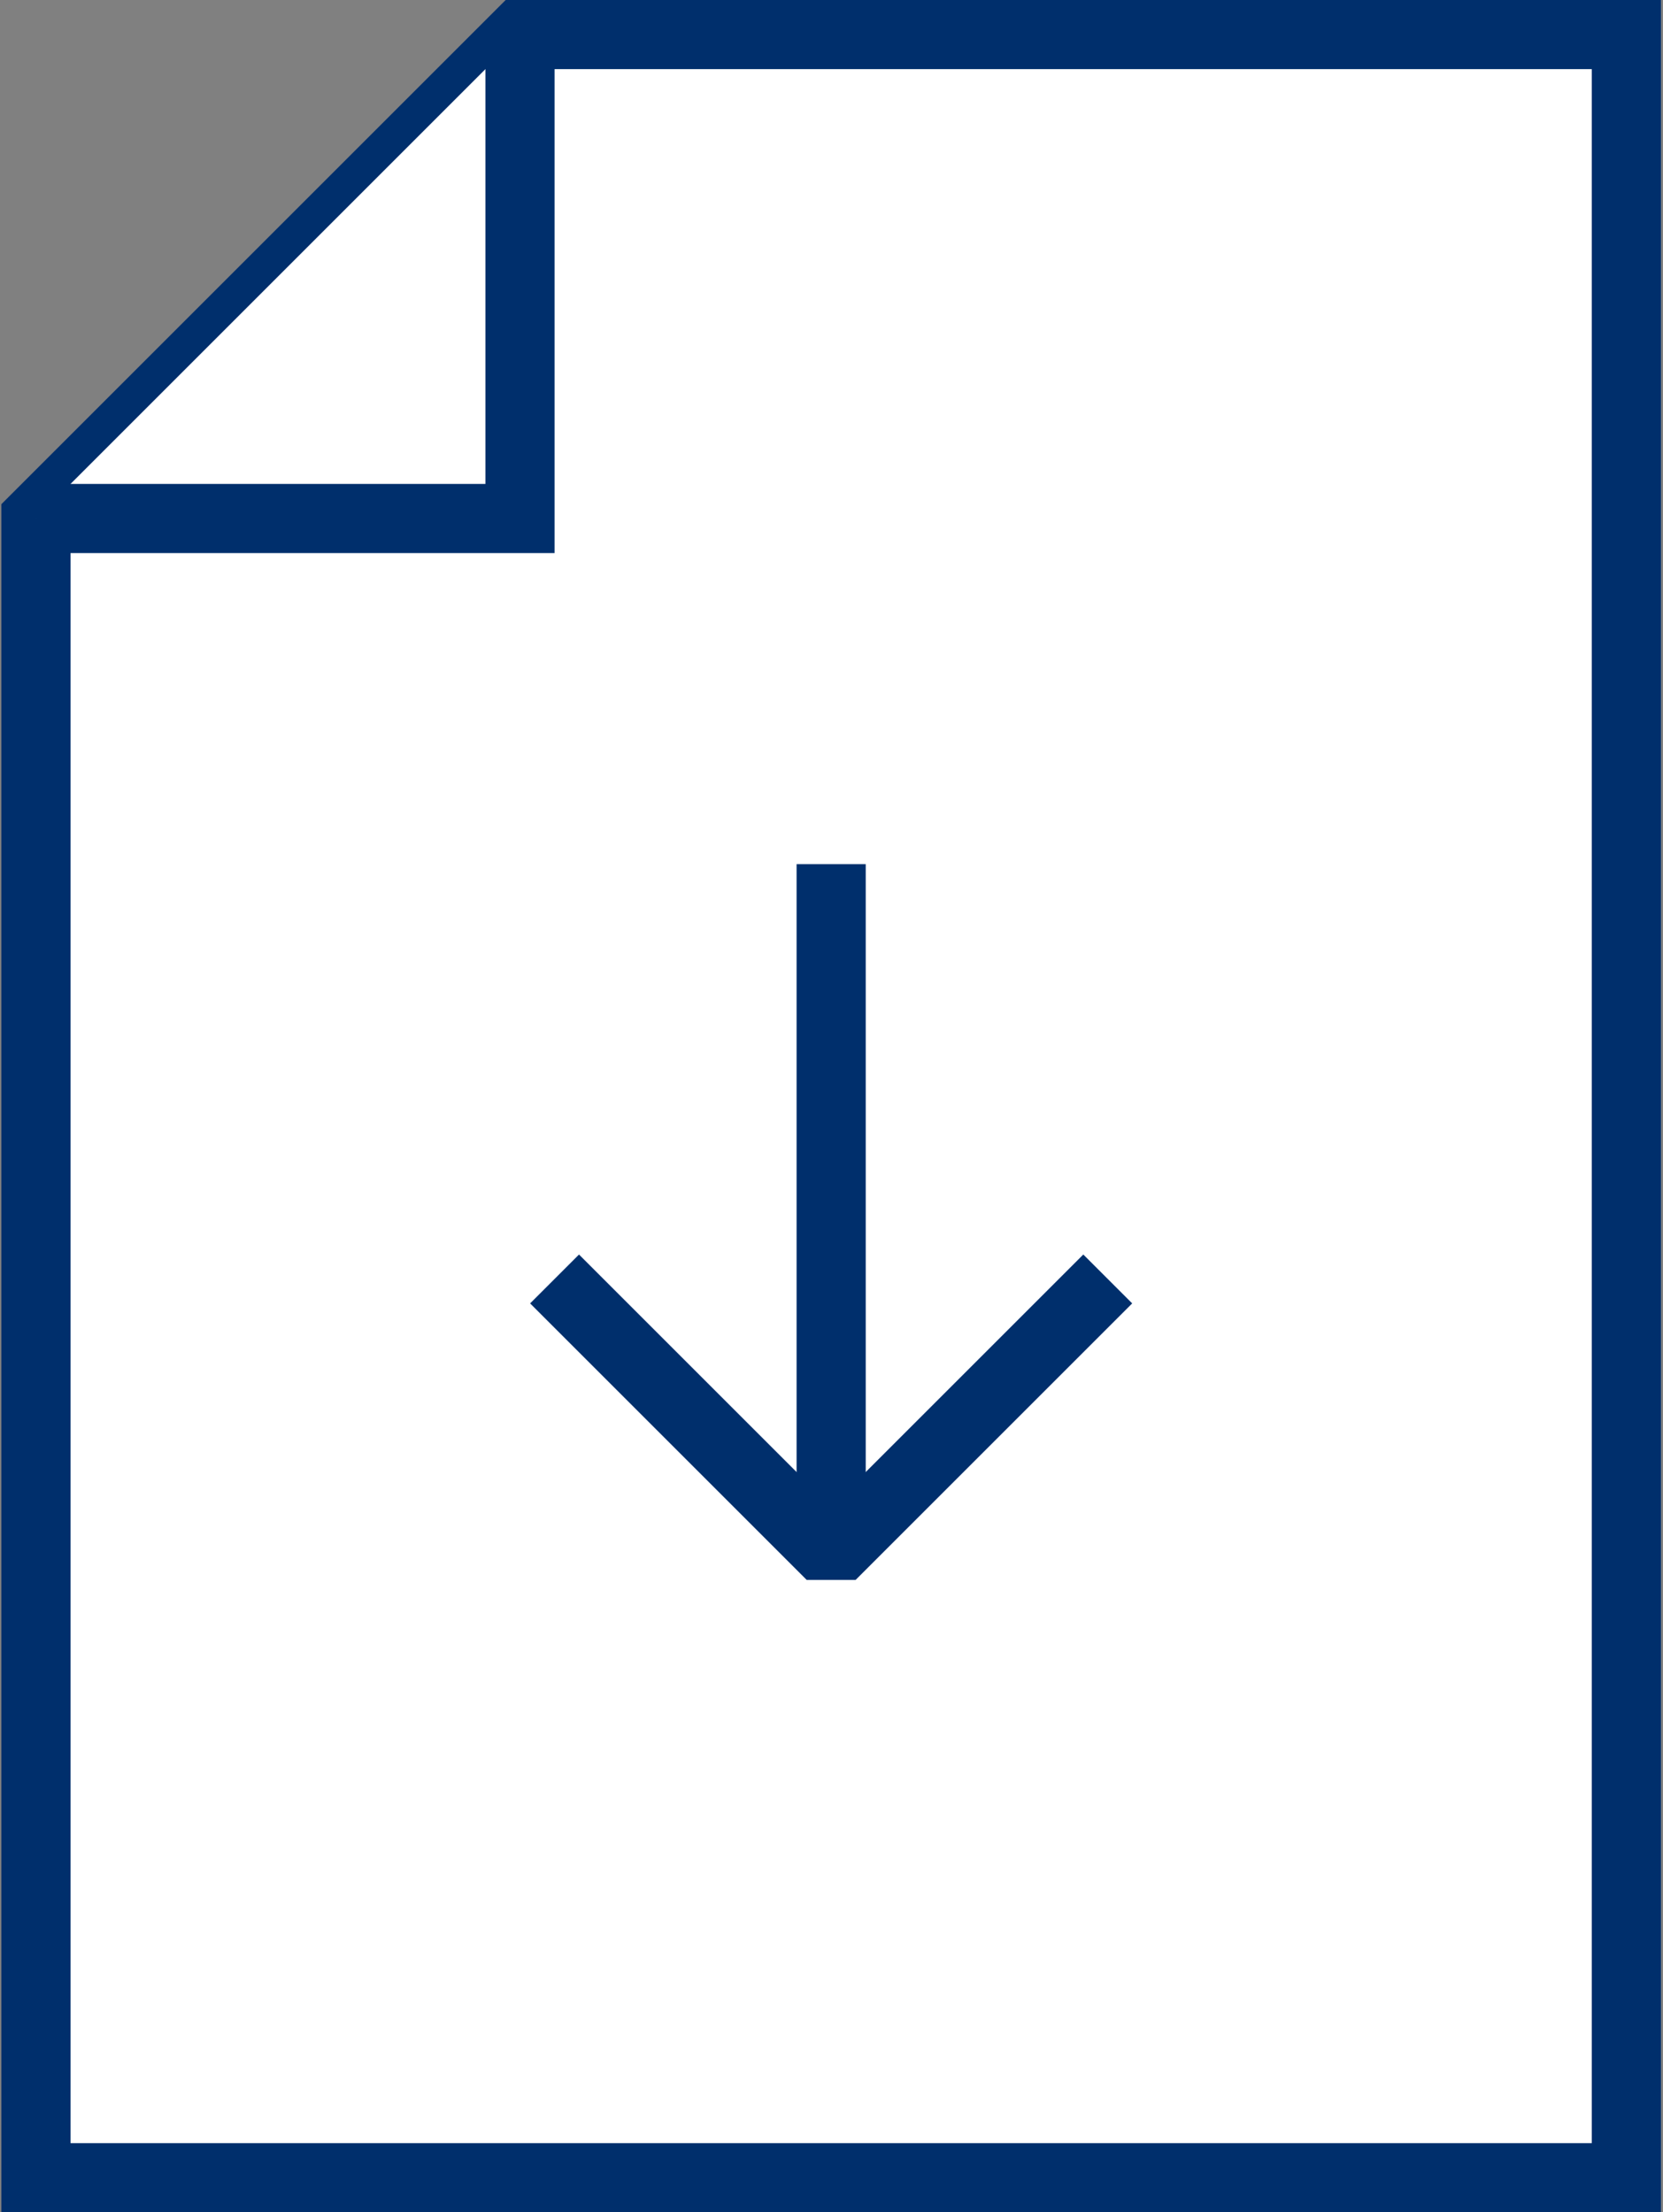 <?xml version="1.0" encoding="UTF-8"?> <!-- Generator: Adobe Illustrator 26.2.1, SVG Export Plug-In . SVG Version: 6.00 Build 0) --> <svg xmlns="http://www.w3.org/2000/svg" xmlns:xlink="http://www.w3.org/1999/xlink" id="Layer_1" x="0px" y="0px" viewBox="0 0 48.1 64" style="enable-background:new 0 0 48.1 64;" xml:space="preserve"><rect x="0" y="0" width="48.1" height="64" fill="#808080" stroke="none"/> <style type="text/css"> .st0{fill:#FFFFFF;stroke:#002F6C;stroke-width:2;stroke-miterlimit:10;} .st1{fill:#FFFFFF;stroke:#002F6C;stroke-width:2;stroke-linejoin:bevel;stroke-miterlimit:10;} </style> <g> <polygon class="st0" points="15.04,1 47.04,1 47.04,63 1.04,63 1.04,15 "></polygon> <polyline class="st0" points="1.04,15 15.04,15 15.04,1 "></polyline> </g> <polyline class="st1" points="32.04,37 24.04,45 16.04,37 "></polyline> <g> <line class="st0" x1="24.04" y1="45" x2="24.04" y2="25"></line> </g> </svg> 